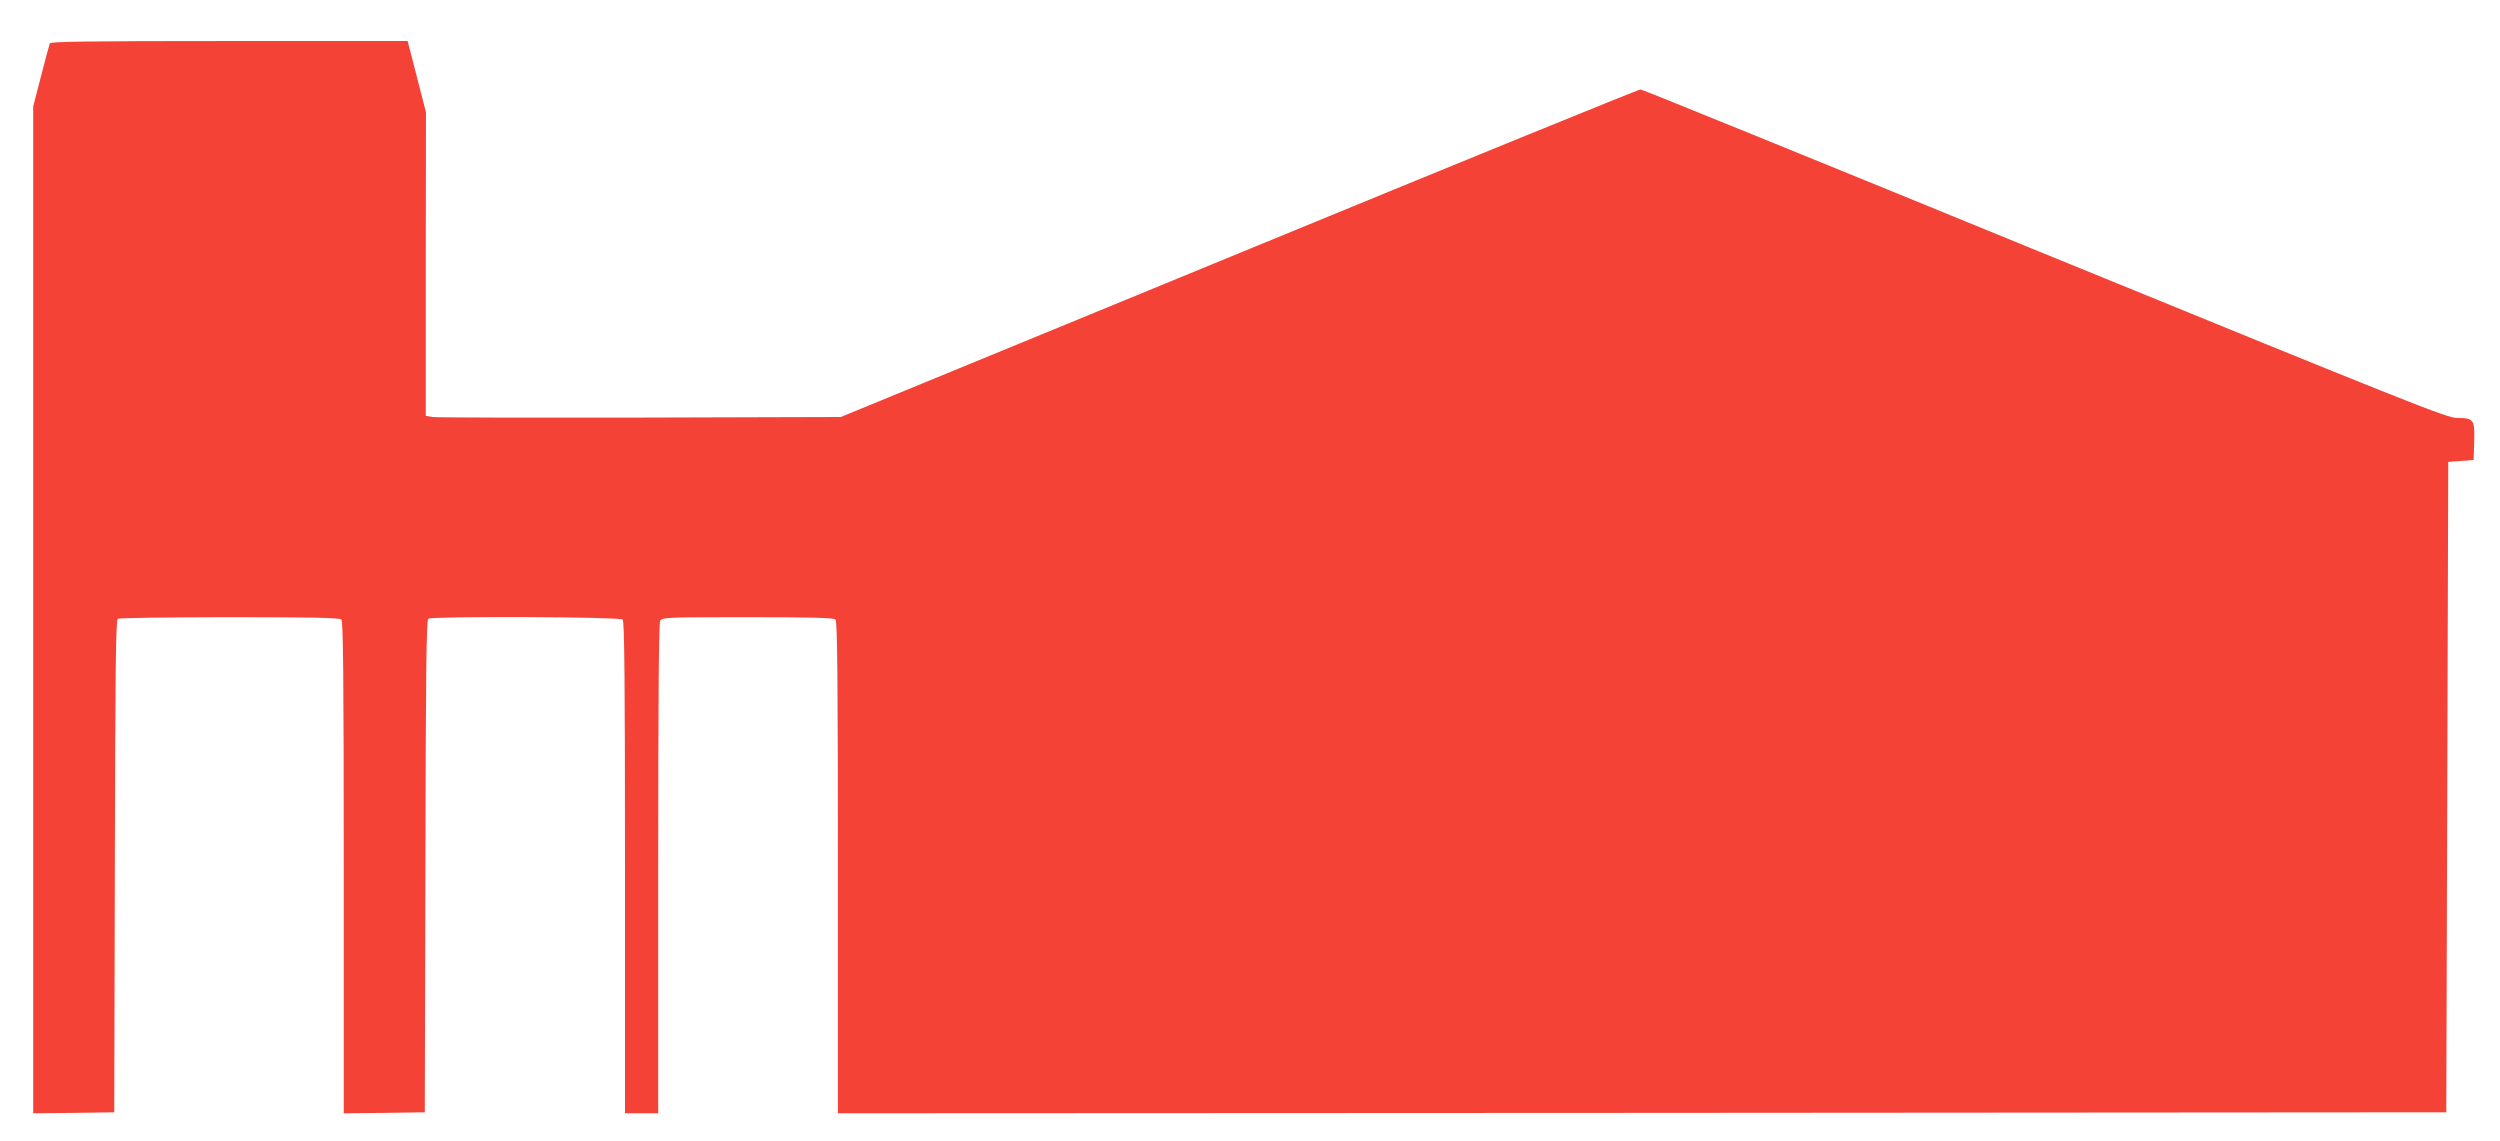 <?xml version="1.0" standalone="no"?>
<!DOCTYPE svg PUBLIC "-//W3C//DTD SVG 20010904//EN"
 "http://www.w3.org/TR/2001/REC-SVG-20010904/DTD/svg10.dtd">
<svg version="1.0" xmlns="http://www.w3.org/2000/svg"
 width="1280pt" height="584pt" viewBox="0 0 1280 584"
 preserveAspectRatio="xMidYMid meet">
<g transform="translate(0,584) scale(0.1,-0.1)"
fill="#f44336" stroke="none">
<path d="M255 5618 c-3 -7 -23 -83 -45 -168 l-40 -155 0 -2578 0 -2577 208 2
207 3 3 1259 c2 993 5 1262 15 1268 6 4 264 8 572 8 423 0 564 -3 573 -12 9
-9 12 -305 12 -1270 l0 -1258 208 2 207 3 3 1259 c2 993 5 1262 15 1268 21 14
981 10 995 -4 9 -9 12 -305 12 -1270 l0 -1258 85 0 85 0 0 1251 c0 843 3 1257
10 1270 10 18 26 19 448 19 327 0 441 -3 450 -12 9 -9 12 -305 12 -1270 l0
-1258 4118 2 4117 3 5 1665 5 1665 65 5 65 5 3 95 c3 112 -2 120 -88 120 -51
0 -231 72 -2110 840 -1130 463 -2062 842 -2070 842 -9 1 -933 -376 -2055 -838
l-2040 -839 -1030 -3 c-566 -1 -1045 0 -1062 3 l-33 6 0 777 1 777 -47 183
-47 182 -914 0 c-722 0 -915 -3 -918 -12z"/>
</g>
</svg>
